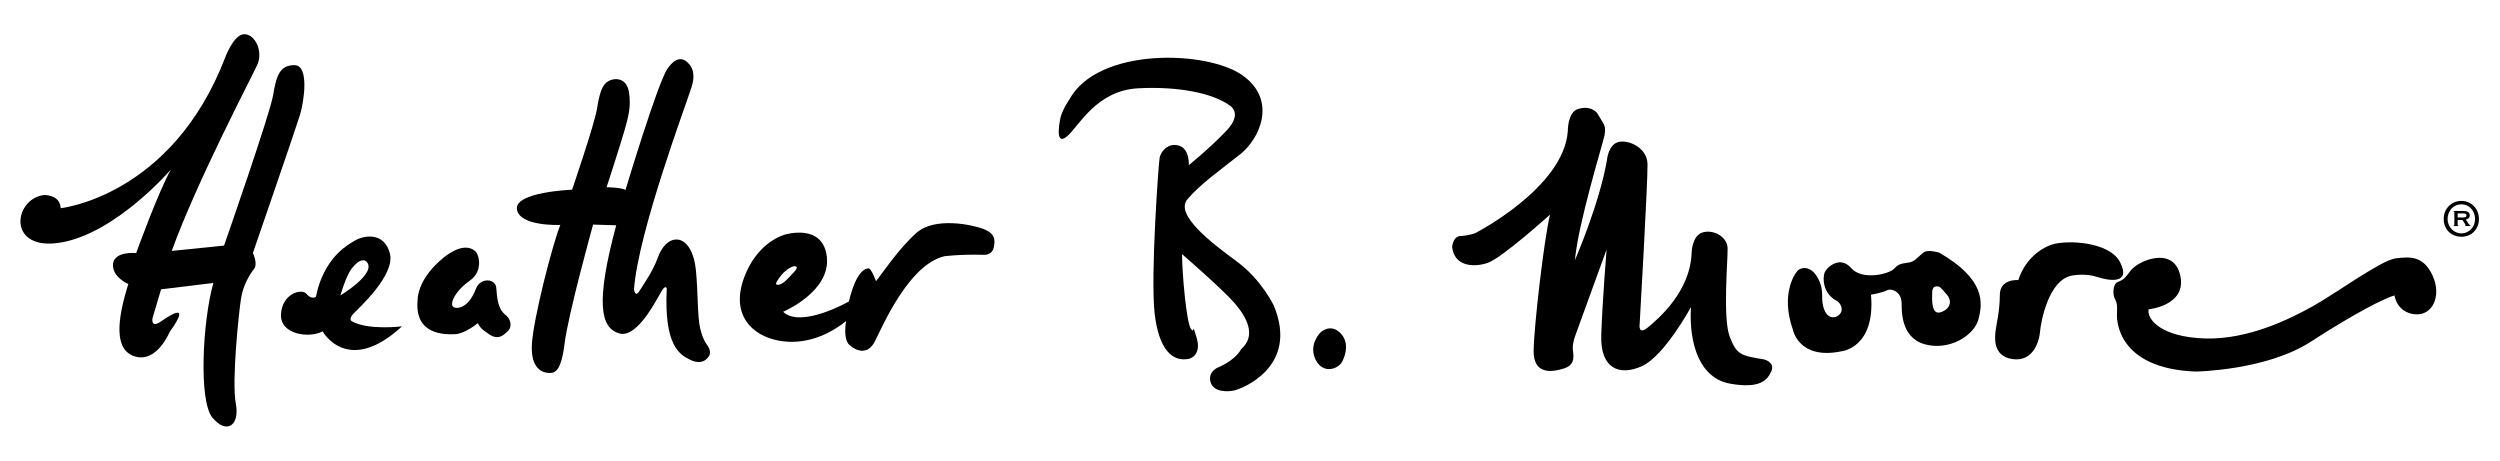 <?xml version="1.0" encoding="UTF-8" standalone="no"?>
<!-- Created with Inkscape (http://www.inkscape.org/) -->

<svg
   version="1.1"
   id="svg2"
   width="674.117"
   height="124.192"
   viewBox="0 0 674.117 124.192"
   sodipodi:docname="HBM Logo 2023.ai"
   xmlns:inkscape="http://www.inkscape.org/namespaces/inkscape"
   xmlns:sodipodi="http://sodipodi.sourceforge.net/DTD/sodipodi-0.dtd"
   xmlns="http://www.w3.org/2000/svg"
   xmlns:svg="http://www.w3.org/2000/svg">
  <defs
     id="defs6">
    <clipPath
       clipPathUnits="userSpaceOnUse"
       id="clipPath16">
      <path
         d="M 0,93.144 H 505.588 V 0 H 0 Z"
         id="path14" />
    </clipPath>
  </defs>
  <sodipodi:namedview
     id="namedview4"
     pagecolor="#ffffff"
     bordercolor="#000000"
     borderopacity="0.25"
     inkscape:showpageshadow="2"
     inkscape:pageopacity="0.0"
     inkscape:pagecheckerboard="0"
     inkscape:deskcolor="#d1d1d1" />
  <g
     id="g8"
     inkscape:groupmode="layer"
     inkscape:label="HBM Logo 2023"
     transform="matrix(1.333,0,0,-1.333,0,124.192)">
    <g
       id="g10">
      <g
         id="g12"
         clip-path="url(#clipPath16)">
        <g
           id="g18"
           transform="translate(12.279,51.05)">
          <path
             d="m 0,0 c 0,0 22.461,2.374 33.259,30.449 0,0 1.727,4.752 3.886,4.752 2.161,0 3.888,-3.457 2.592,-6.263 C 38.44,26.131 27.643,5.613 22.461,-8.639 l 10.582,1.08 c 0,0 9.286,26.563 9.933,30.45 0.649,3.888 1.296,6.047 4.319,6.047 3.024,0 1.945,-7.342 1.081,-10.151 -0.864,-2.806 -9.503,-27.858 -9.503,-27.858 0,0 1.081,-2.159 0.217,-3.24 -0.864,-1.08 -2.16,-3.239 -2.593,-5.831 -0.432,-2.59 -1.943,-16.846 -1.078,-21.381 0.863,-4.535 -1.944,-6.263 -4.752,-2.808 -2.808,3.456 -1.944,19.653 0.217,27.213 l -10.583,-1.294 -1.728,-5.831 c 0,0 -0.431,-2.162 1.728,-0.649 2.16,1.513 6.047,3.887 1.727,-2.161 0,0 -2.519,-6.187 -6.91,-4.968 -4.391,1.226 -3.742,7.343 -1.44,14.686 0,0 -3.312,1.368 -3.096,4.032 0.216,2.664 4.68,2.232 4.68,2.232 0,0 4.679,12.886 7.055,16.919 0,0 -10.943,-12.744 -22.1,-14.76 -11.158,-2.017 -9.863,8.783 -3.6,9.575 0,0 3.238,0.145 3.383,-2.663"
             style="fill:#010000;fill-opacity:1;fill-rule:nonzero;stroke:none"
             id="path20" />
        </g>
        <g
           id="g22"
           transform="translate(71.02,38.669)">
          <path
             d="m 0,0 c 1.943,2.661 3.024,1.656 3.024,1.656 2.537,-2.269 -5.182,-6.913 -5.182,-6.913 0,0 1.075,3.77 2.158,5.257 m 0.073,-10.439 c 0,0 -0.611,0.396 0.396,1.476 1.008,1.079 8.529,7.81 7.378,12.201 C 6.695,7.631 2.591,6.89 0.828,5.865 -0.971,4.823 -4.281,2.878 -6.334,-2.664 c 0,0 -0.216,-0.649 -0.432,-1.366 0,0 -0.18,-0.973 -0.36,-1.516 0,0 -0.862,-0.647 -1.872,0.577 -1.008,1.225 -4.966,0.071 -5.183,-4.101 -0.216,-4.175 5.832,-4.898 8.422,-3.456 0,0 5.039,-9.146 16.054,1.008 0,0 -6.982,-0.863 -10.222,1.079"
             style="fill:#010000;fill-opacity:1;fill-rule:nonzero;stroke:none"
             id="path24" />
        </g>
        <g
           id="g26"
           transform="translate(94.993,36.362)">
          <path
             d="m 0,0 c 0,0 -2.591,-1.726 -3.383,-3.887 0,0 -0.719,-1.652 0.863,-1.583 1.584,0.072 2.952,1.585 3.816,3.887 0.863,2.305 3.959,2.088 4.104,0.144 0.142,-1.943 0.287,-4.175 1.798,-5.399 1.513,-1.225 1.224,-2.735 0.504,-3.382 -0.72,-0.649 -1.799,-1.872 -3.671,-0.649 -1.872,1.224 -1.943,1.586 -2.376,2.304 0,0 -2.591,-2.16 -4.606,-2.233 -2.018,-0.071 -8.278,-0.215 -7.559,6.983 0,0 -0.144,3.673 4.39,7.776 4.536,4.103 6.768,2.592 7.416,1.87 C 1.942,5.113 2.733,1.873 0,0"
             style="fill:#010000;fill-opacity:1;fill-rule:nonzero;stroke:none"
             id="path28" />
        </g>
        <g
           id="g30"
           transform="translate(115.725,54.791)">
          <path
             d="m 0,0 c 0,0 4.463,13.032 5.039,16.341 0,0 0.266,1.758 0.503,2.592 0.288,1.01 0.648,2.376 1.8,3.024 1.402,0.791 3.744,0.647 4.177,-2.302 C 11.95,16.702 11.374,14.76 10.654,12.168 9.935,9.575 6.982,0.507 6.982,0.507 c 0,0 3.31,-0.073 3.815,-0.577 0,0 6.479,21.596 8.496,24.547 2.015,2.952 3.599,1.727 3.958,1.368 0.36,-0.361 2.016,-1.583 0.935,-5.04 -1.08,-3.454 -10.798,-29.297 -11.661,-40.959 0,0 0.216,-1.729 1.079,-0.361 0.865,1.367 2.809,4.175 3.672,6.623 0.864,2.448 2.305,3.889 3.96,3.814 1.656,-0.072 3.382,-1.94 3.815,-6.262 0.431,-4.319 0.288,-9.286 0.863,-11.734 0.577,-2.447 1.44,-3.383 1.44,-3.383 0,0 0.937,-1.224 0.361,-2.159 -0.576,-0.938 -1.728,-1.804 -3.817,-0.792 -2.087,1.009 -5.326,2.809 -4.75,14.396 0,0 -0.144,0.794 -0.864,-0.214 -0.719,-1.008 -4.895,-9.933 -8.71,-8.853 -3.815,1.077 -4.894,6.115 -0.648,21.882 l -4.68,0.142 c 0,0 -5.039,-18.137 -5.759,-24.043 -0.719,-5.903 -2.087,-5.974 -3.095,-5.974 -1.007,0 -3.815,0.503 -3.527,5.76 0.287,5.254 4.247,20.516 5.758,24.186 0,0 -8.277,-0.359 -8.781,3.167 C -11.662,-0.432 0,0 0,0"
             style="fill:#010000;fill-opacity:1;fill-rule:nonzero;stroke:none"
             id="path32" />
        </g>
        <g
           id="g34"
           transform="translate(157.118,36.15)">
          <path
             d="m 0,0 c 0,0 1.296,2.519 3.456,3.166 0,0 1.295,0.146 0.07,-1.152 C 2.304,0.719 1.368,-0.437 0.433,-0.577 -0.504,-0.721 0,0 0,0 M 41.752,10.722 C 39.449,11.586 31.963,13.171 28.291,9.932 24.62,6.693 21.164,1.437 20.085,0.141 c 0,0 -0.936,2.592 -1.512,2.592 -0.576,0 -2.519,-0.502 -3.96,-6.694 0,0 -9.717,-5.544 -13.317,-2.088 0,0 9.573,4.031 8.853,11.015 -0.717,6.982 -8.421,4.608 -8.421,4.608 0,0 -5.616,-1.296 -8.351,-8.783 -2.735,-7.488 1.657,-11.663 6.983,-12.671 5.327,-1.007 10.222,1.153 13.677,3.96 0,0 -0.72,-3.67 0.721,-4.896 1.439,-1.226 3.671,-2.019 5.11,0.793 1.441,2.807 6.767,15.475 14.039,17.204 0,0 3.239,0.431 7.99,0.29 0,0 1.655,-0.146 2.015,1.511 0.36,1.656 0.145,2.879 -2.16,3.74"
             style="fill:#010000;fill-opacity:1;fill-rule:nonzero;stroke:none"
             id="path36" />
        </g>
        <g
           id="g38"
           transform="translate(214.563,69.55)">
          <path
             d="m 0,0 c 0,0 -1.512,-6.407 1.368,-3.889 2.336,2.047 5.903,9.216 14.325,9.648 8.422,0.432 15.118,-1.082 18.359,-3.385 0,0 3.021,-1.511 -0.577,-5.253 -3.6,-3.745 -7.559,-6.91 -7.559,-6.91 0,0 0.217,3.31 -2.016,3.958 -2.232,0.646 -3.671,-1.298 -3.888,-2.447 -0.215,-1.154 -1.87,-24.118 -1.007,-31.531 0.864,-7.414 3.671,-9.862 6.982,-9.142 0,0 2.462,0.544 1.588,3.973 -0.023,0.09 -0.05,0.181 -0.076,0.274 -1.08,3.672 -0.217,0.505 -1.151,1.799 -0.937,1.297 -1.799,11.446 -1.799,15.119 0,0 8.204,-7.126 10.583,-9.862 2.376,-2.738 4.604,-6.551 1.365,-9.36 0,0 -0.934,-2.088 -4.604,-3.673 0,0 -2.162,-0.792 -1.587,-2.953 0.577,-2.159 3.529,-2.014 4.826,-1.725 1.294,0.289 13.171,4.607 7.99,17.134 0,0 -2.447,5.255 -7.559,8.999 -5.112,3.742 -12.526,9.428 -9.935,12.524 2.593,3.095 6.837,6.048 10.726,9.143 3.889,3.096 7.557,10.941 0.36,15.981 C 29.515,13.461 7.487,14.108 1.728,3.454 1.728,3.454 0.504,1.727 0,0"
             style="fill:#010000;fill-opacity:1;fill-rule:nonzero;stroke:none"
             id="path40" />
        </g>
        <g
           id="g42"
           transform="translate(266.825,25.566)">
          <path
             d="m 0,0 c 0,0 -2.159,-2.374 -0.648,-5.255 1.512,-2.883 4.537,-1.804 5.329,-0.29 0.795,1.511 1.44,4.106 -0.504,5.904 C 2.234,2.159 0.29,0.505 0,0"
             style="fill:#010000;fill-opacity:1;fill-rule:nonzero;stroke:none"
             id="path44" />
        </g>
        <g
           id="g46"
           transform="translate(298.429,46.011)">
          <path
             d="m 0,0 c 0,0 17.85,9.141 18.714,20.587 0,0 -0.069,3.888 2.09,4.535 2.159,0.649 3.168,-0.288 3.525,-0.505 0.36,-0.215 1.081,-1.656 1.587,-2.445 0,0 0.577,-0.722 0.215,-2.447 -0.36,-1.729 -5.327,-17.782 -5.975,-25.197 0,0 4.967,11.446 6.478,20.228 0,0 0.216,2.879 2.09,3.599 1.868,0.721 6.043,-0.864 6.117,-4.39 0.069,-3.527 -1.583,-32.251 -1.583,-32.251 0,0 -0.433,-2.52 1.652,-0.791 2.09,1.727 8.641,7.266 8.856,15.187 0,0 0.073,3.386 2.233,4.033 2.159,0.65 4.966,-0.866 5.04,-3.168 0.069,-2.304 -1.011,-14.179 0.431,-17.925 1.44,-3.746 2.304,-3.818 6.98,-4.609 0,0 2.233,-0.577 1.443,-2.375 -0.792,-1.8 -2.305,-3.597 -8.352,-2.517 -6.048,1.079 -8.35,7.847 -7.916,15.477 0,0 -5.4,-9.934 -9.936,-11.951 -4.534,-2.016 -8.421,-0.505 -8.207,6.265 0.219,6.767 1.082,17.347 1.082,17.347 l -6.336,-17.42 c 0,0 -0.58,-1.511 -0.505,-2.662 0.073,-1.154 0.718,-3.169 -1.728,-3.961 -2.445,-0.794 -6.263,-1.368 -6.191,3.6 0.075,4.967 2.087,22.387 3.314,27.497 0,0 -9.794,-8.853 -12.673,-9.79 -2.877,-0.934 -6.692,-0.646 -7.126,3.241 0,0 0.129,2.165 1.728,2.231 C -1.225,-0.506 0,0 0,0"
             style="fill:#010000;fill-opacity:1;fill-rule:nonzero;stroke:none"
             id="path48" />
        </g>
        <g
           id="g50"
           transform="translate(392.372,29.959)">
          <path
             d="m 0,0 c -1.656,-0.36 -1.585,2.59 -1.51,4.173 0.07,1.582 1.436,1.01 1.436,1.01 0,0 0.291,-0.075 1.587,-1.657 C 2.807,1.944 1.653,0.357 0,0 m -0.074,12.094 c 0,0 -2.3,0.719 -3.163,0.069 -0.865,-0.646 -1.756,-1.787 -2.739,-2.012 -0.935,-0.218 -2.23,-0.076 -3.167,-1.226 -0.936,-1.15 -6.55,-2.522 -8.781,0.071 -2.233,2.59 -4.897,0.145 -5.329,-0.865 -0.432,-1.004 -0.502,-4.318 2.522,-5.831 0,0 1.151,-0.79 0.863,-2.014 -0.289,-1.225 -2.52,-2.159 -3.456,0.217 -0.937,2.375 0.15,3.512 -1.225,6.263 -1.511,3.023 -3.815,2.375 -4.389,1.439 0,0 -3.456,-4.103 -0.722,-11.807 0,0 1.224,-6.049 9.792,-4.249 0,0 6.911,0.649 5.972,11.449 0,0 2.275,0.377 3.169,0.863 0.795,0.431 1.728,-0.143 1.728,-0.143 0,0 1.225,-0.577 1.296,-2.304 0.05,-1.223 -0.361,-6.983 4.606,-8.423 4.967,-1.442 10.078,1.728 10.942,5.038 0.865,3.315 1.441,8.065 -7.919,13.465"
             style="fill:#010000;fill-opacity:1;fill-rule:nonzero;stroke:none"
             id="path52" />
        </g>
        <g
           id="g54"
           transform="translate(408.279,36.507)">
          <path
             d="m 0,0 c 0,0 -3.742,0.358 -3.742,-3.021 0,-3.386 -0.793,-6.334 -0.863,-7.273 -0.072,-0.935 -0.793,-5.112 3.456,-5.689 4.247,-0.573 5.398,3.746 5.542,5.545 0.144,1.8 1.655,10.584 6.551,11.374 0,0 2.593,0.501 4.967,-0.288 2.376,-0.793 6.971,-1.555 4.681,2.952 C 18.43,7.848 9.718,8.136 6.841,7.199 3.962,6.266 1.155,3.673 0,0"
             style="fill:#010000;fill-opacity:1;fill-rule:nonzero;stroke:none"
             id="path56" />
        </g>
        <g
           id="g58"
           transform="translate(434.628,30.602)">
          <path
             d="M 0,0 C 0,0 7.772,0.724 6.406,6.841 5.041,12.961 -2.232,9.791 -3.674,7.777 -5.109,5.76 -5.473,5.904 -6.336,5.474 -7.198,5.04 -7.344,3.028 -6.768,2.018 -6.19,1.01 -6.405,-0.43 -6.405,-1.151 c 0,-0.718 -0.146,-10.872 15.979,-11.445 0,0 14.255,0.215 23.249,6.047 9.001,5.829 14.906,8.783 16.92,9.358 0,0 0.434,-3.453 4.104,-3.813 3.673,-0.362 5.469,3.813 3.596,7.845 -1.868,4.032 -4.604,3.815 -7.483,3.456 C 47.079,9.937 38.007,3.314 33.402,0.724 28.796,-1.869 20.155,-6.189 11.375,-5.901 2.589,-5.613 -0.359,-2.084 0,0"
             style="fill:#010000;fill-opacity:1;fill-rule:nonzero;stroke:none"
             id="path60" />
        </g>
        <g
           id="g62"
           transform="translate(498.255,49.181)">
          <path
             d="M 0,0 C 0.451,0 0.678,0.14 0.678,0.42 0.678,0.546 0.625,0.644 0.521,0.711 0.418,0.779 0.244,0.813 0,0.813 H -1.099 V 0 Z m 0.014,1.314 c 0.415,0 0.74,-0.067 0.975,-0.203 C 1.224,0.976 1.342,0.745 1.342,0.42 1.342,0.148 1.256,-0.05 1.084,-0.177 0.912,-0.303 0.731,-0.394 0.542,-0.447 L 1.22,-1.45 C 1.282,-1.541 1.369,-1.596 1.477,-1.613 V -1.749 H 0.42 v 0.136 c 0.063,0 0.095,0.017 0.095,0.054 0,0.045 -0.037,0.118 -0.109,0.217 l -0.542,0.826 h -0.975 v -1.003 c 0,-0.036 0.015,-0.06 0.046,-0.074 0.032,-0.013 0.062,-0.02 0.088,-0.02 v -0.136 h -0.934 v 0.136 c 0.09,0 0.135,0.031 0.135,0.094 v 2.617 c 0,0.063 -0.045,0.094 -0.135,0.094 v 0.122 z m -0.38,-4.541 c 0.397,0 0.765,0.078 1.104,0.231 0.339,0.154 0.633,0.361 0.881,0.624 0.249,0.262 0.443,0.569 0.583,0.922 0.14,0.351 0.21,0.731 0.21,1.138 0,0.407 -0.07,0.791 -0.21,1.152 C 2.062,1.201 1.87,1.518 1.626,1.789 1.382,2.06 1.091,2.272 0.752,2.426 0.413,2.579 0.04,2.656 -0.366,2.656 -0.764,2.656 -1.132,2.579 -1.471,2.426 -1.81,2.272 -2.104,2.06 -2.352,1.789 -2.601,1.518 -2.795,1.201 -2.935,0.84 c -0.14,-0.361 -0.21,-0.745 -0.21,-1.152 0,-0.407 0.075,-0.787 0.224,-1.138 0.148,-0.353 0.35,-0.66 0.603,-0.922 0.252,-0.263 0.548,-0.47 0.887,-0.624 0.339,-0.153 0.694,-0.231 1.065,-0.231 m 0,-0.677 c -0.506,0 -0.976,0.089 -1.41,0.264 -0.434,0.176 -0.811,0.425 -1.132,0.745 -0.321,0.322 -0.572,0.701 -0.752,1.139 -0.181,0.439 -0.271,0.92 -0.271,1.444 0,0.515 0.09,0.997 0.271,1.444 0.18,0.447 0.431,0.833 0.752,1.158 0.321,0.326 0.698,0.583 1.132,0.773 0.434,0.19 0.904,0.285 1.41,0.285 0.514,0 0.989,-0.095 1.423,-0.285 C 1.49,2.873 1.865,2.616 2.182,2.29 2.498,1.965 2.746,1.579 2.928,1.132 c 0.18,-0.447 0.27,-0.929 0.27,-1.444 0,-0.524 -0.09,-1.005 -0.27,-1.444 C 2.746,-2.194 2.498,-2.573 2.182,-2.895 1.865,-3.215 1.49,-3.464 1.057,-3.64 0.623,-3.815 0.148,-3.904 -0.366,-3.904"
             style="fill:#010000;fill-opacity:1;fill-rule:nonzero;stroke:none"
             id="path64" />
        </g>
      </g>
    </g>
  </g>
</svg>
